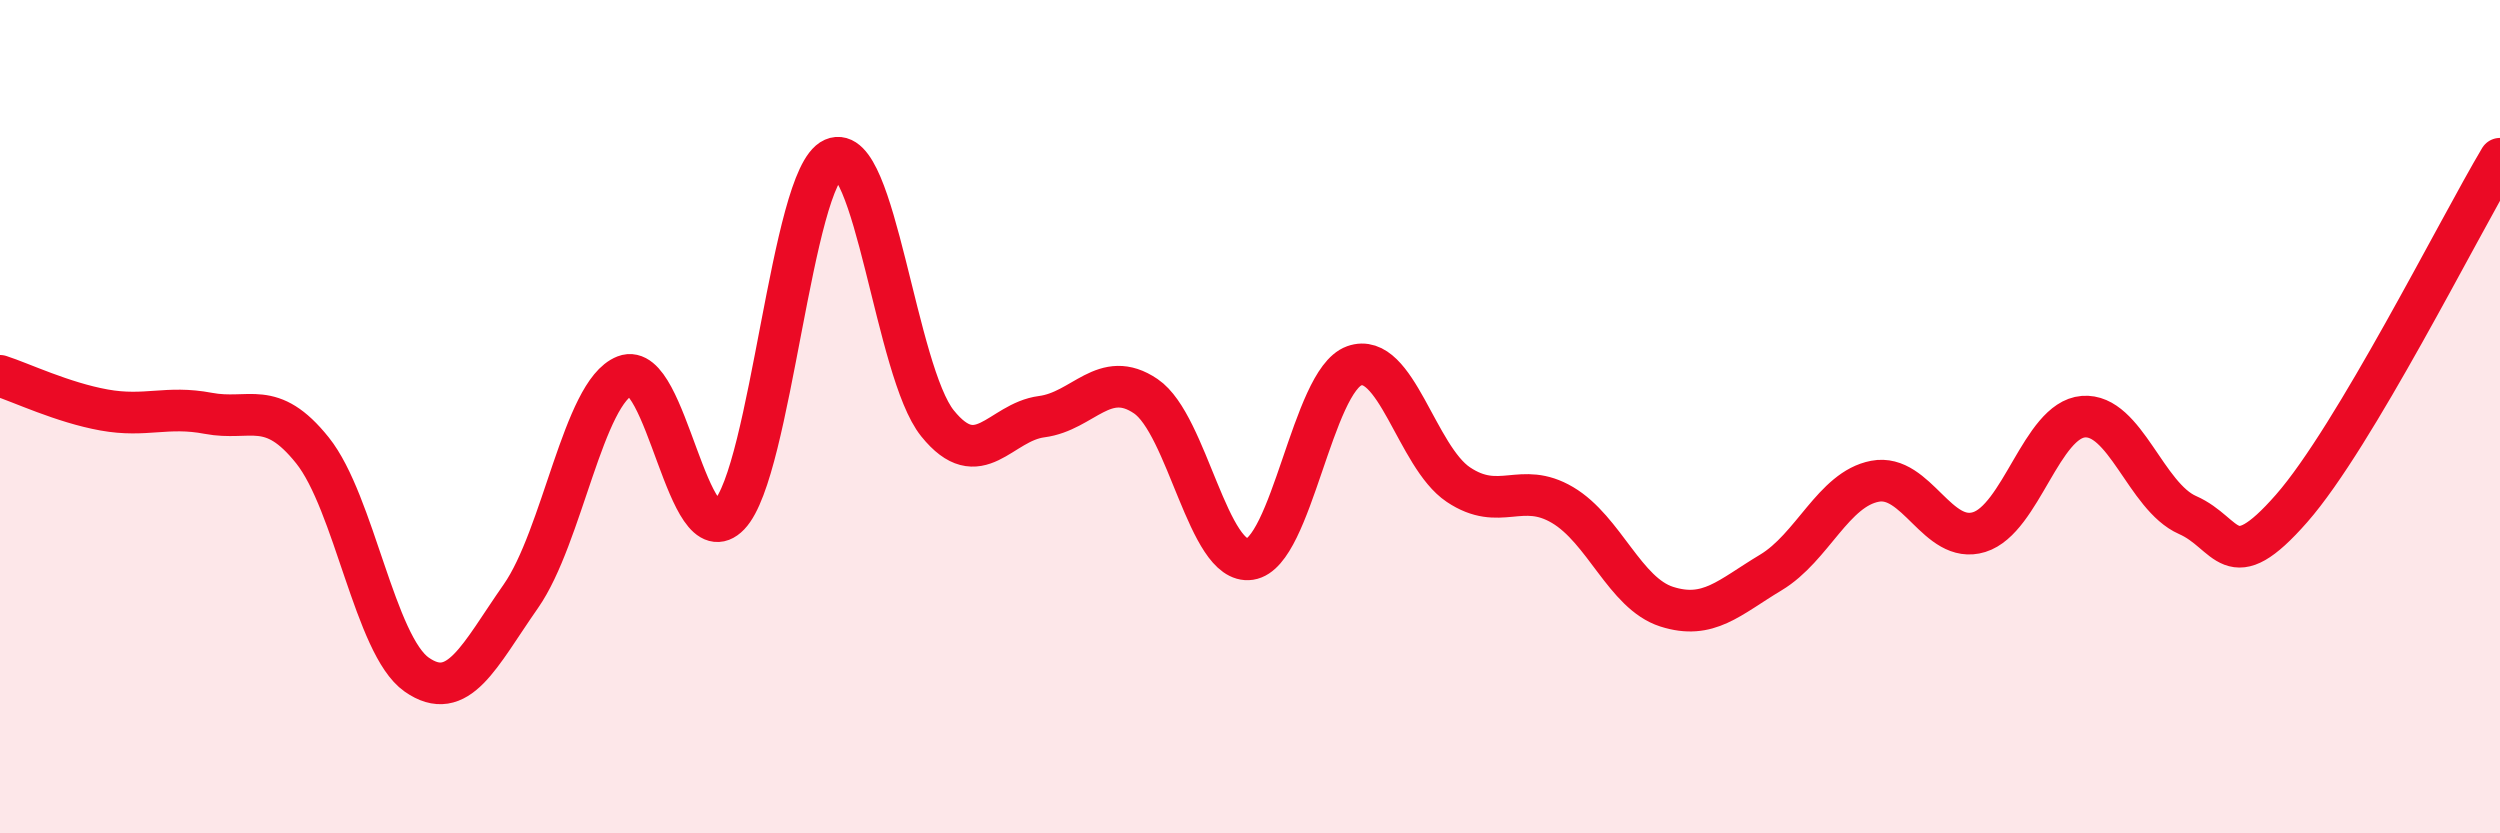
    <svg width="60" height="20" viewBox="0 0 60 20" xmlns="http://www.w3.org/2000/svg">
      <path
        d="M 0,9.02 C 0.5,9.18 1.5,9.66 2.5,9.84 C 3.5,10.02 4,9.73 5,9.92 C 6,10.11 6.5,9.56 7.5,10.81 C 8.5,12.06 9,15.49 10,16.19 C 11,16.89 11.5,15.74 12.5,14.31 C 13.5,12.88 14,9.41 15,9.02 C 16,8.63 16.5,13.4 17.5,12.36 C 18.5,11.32 19,4.25 20,3.81 C 21,3.37 21.5,8.92 22.5,10.16 C 23.5,11.4 24,10.13 25,10 C 26,9.87 26.5,8.83 27.5,9.51 C 28.5,10.19 29,13.57 30,13.42 C 31,13.27 31.5,9.14 32.5,8.78 C 33.5,8.42 34,10.96 35,11.63 C 36,12.3 36.5,11.53 37.5,12.12 C 38.5,12.71 39,14.24 40,14.56 C 41,14.88 41.5,14.34 42.5,13.74 C 43.5,13.14 44,11.74 45,11.55 C 46,11.36 46.5,13.08 47.5,12.77 C 48.5,12.46 49,10.08 50,10 C 51,9.92 51.5,11.92 52.5,12.36 C 53.5,12.8 53.5,13.91 55,12.2 C 56.5,10.49 59,5.49 60,3.81L60 20L0 20Z"
        fill="#EB0A25"
        opacity="0.1"
        stroke-linecap="round"
        stroke-linejoin="round"
      />
      <path
        d="M 0,9.02 C 0.5,9.18 1.5,9.66 2.5,9.84 C 3.5,10.02 4,9.73 5,9.92 C 6,10.11 6.5,9.56 7.5,10.81 C 8.5,12.06 9,15.49 10,16.19 C 11,16.89 11.5,15.74 12.5,14.31 C 13.5,12.88 14,9.41 15,9.02 C 16,8.63 16.5,13.4 17.5,12.36 C 18.5,11.32 19,4.25 20,3.81 C 21,3.37 21.5,8.92 22.5,10.16 C 23.5,11.4 24,10.13 25,10 C 26,9.87 26.5,8.83 27.5,9.51 C 28.5,10.19 29,13.57 30,13.42 C 31,13.27 31.5,9.14 32.5,8.78 C 33.5,8.42 34,10.96 35,11.63 C 36,12.3 36.5,11.53 37.5,12.12 C 38.5,12.71 39,14.24 40,14.56 C 41,14.88 41.5,14.34 42.5,13.74 C 43.5,13.14 44,11.74 45,11.55 C 46,11.36 46.5,13.08 47.5,12.77 C 48.5,12.46 49,10.08 50,10 C 51,9.92 51.5,11.92 52.5,12.36 C 53.5,12.8 53.5,13.91 55,12.2 C 56.5,10.49 59,5.49 60,3.81"
        stroke="#EB0A25"
        stroke-width="1"
        fill="none"
        stroke-linecap="round"
        stroke-linejoin="round"
      />
    </svg>
  